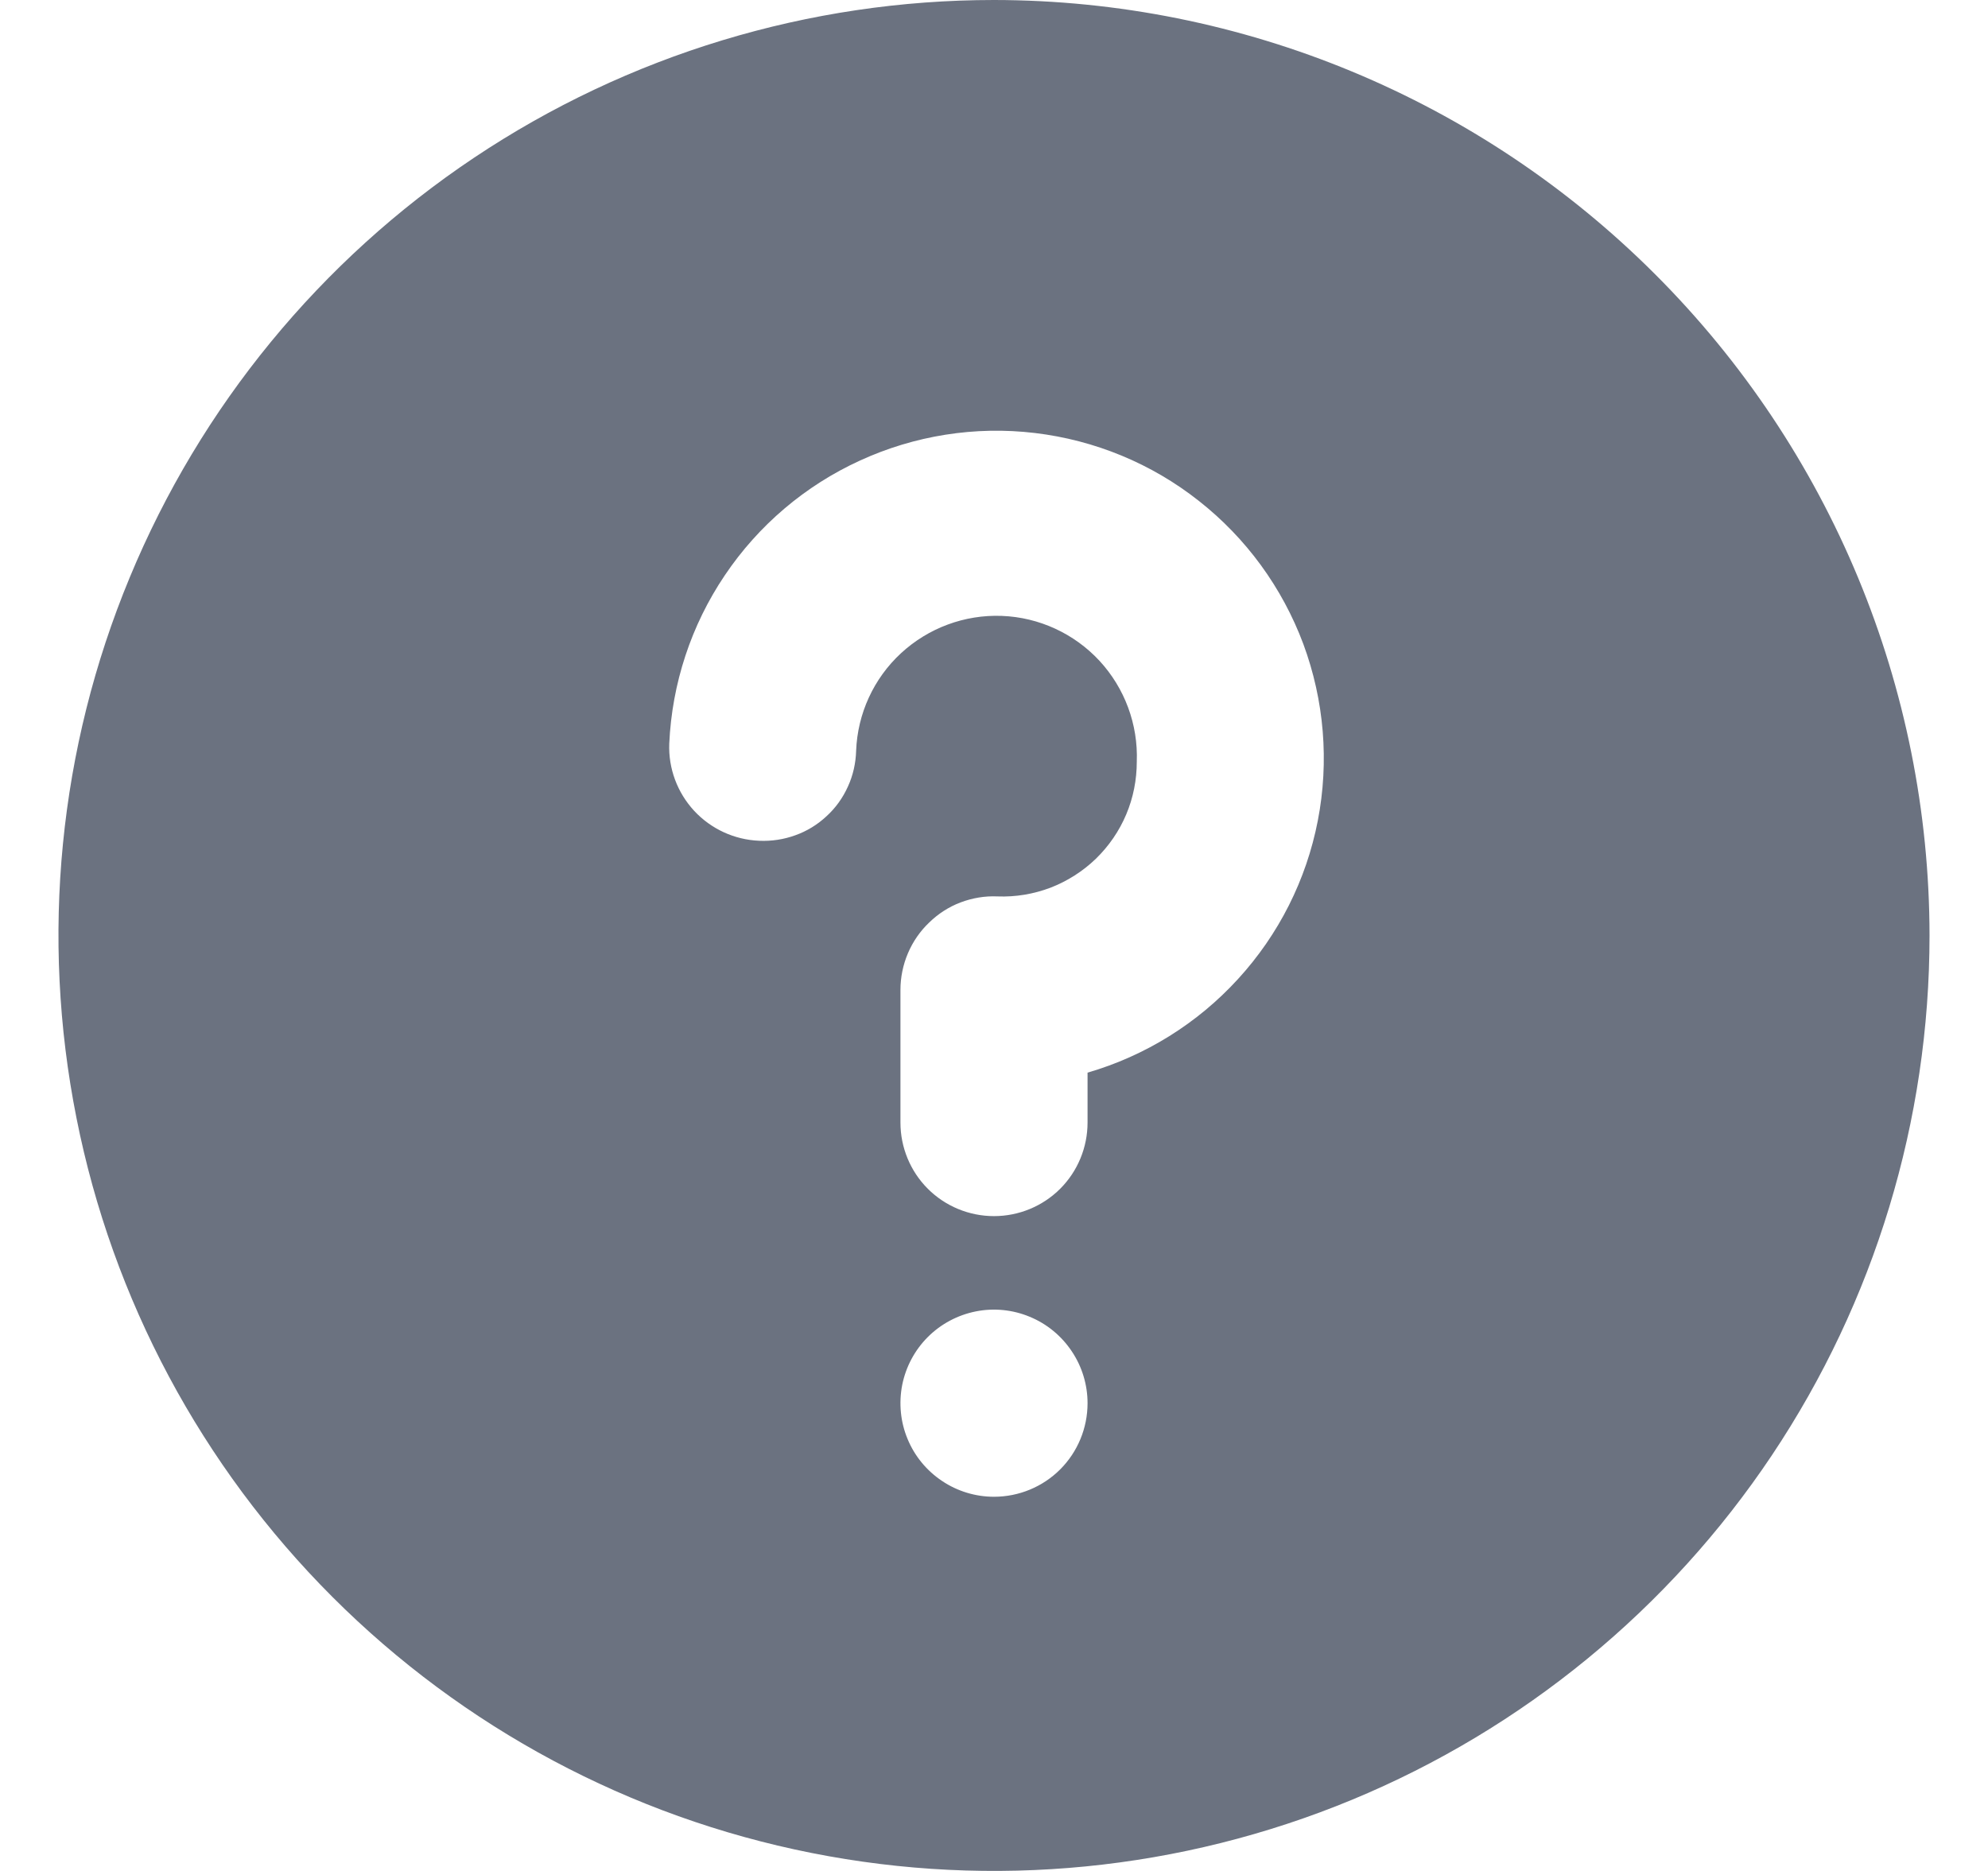 <svg width="17" height="16" viewBox="0 0 17 16" fill="none" xmlns="http://www.w3.org/2000/svg">
<g clip-path="url(#clip0_7_5069)">
<path d="M8.5 0C6.918 0 5.371 0.469 4.055 1.348C2.74 2.227 1.714 3.477 1.109 4.939C0.503 6.4 0.345 8.009 0.654 9.561C0.962 11.113 1.724 12.538 2.843 13.657C3.962 14.776 5.387 15.538 6.939 15.846C8.491 16.155 10.1 15.996 11.562 15.391C13.023 14.786 14.273 13.76 15.152 12.445C16.031 11.129 16.5 9.582 16.5 8C16.498 5.879 15.654 3.845 14.154 2.346C12.655 0.846 10.621 0.002 8.5 0ZM8.5 12.8C8.342 12.8 8.187 12.753 8.056 12.665C7.924 12.577 7.821 12.452 7.761 12.306C7.7 12.16 7.685 11.999 7.715 11.844C7.746 11.689 7.822 11.546 7.934 11.434C8.046 11.322 8.189 11.246 8.344 11.215C8.499 11.184 8.66 11.2 8.806 11.261C8.952 11.321 9.077 11.424 9.165 11.556C9.253 11.687 9.3 11.842 9.3 12C9.3 12.212 9.216 12.416 9.066 12.566C8.916 12.716 8.712 12.8 8.5 12.8ZM9.3 9.173V9.6C9.3 9.812 9.216 10.016 9.066 10.166C8.916 10.316 8.712 10.4 8.5 10.4C8.288 10.4 8.084 10.316 7.934 10.166C7.784 10.016 7.7 9.812 7.7 9.6V8.466C7.7 8.358 7.722 8.251 7.764 8.152C7.806 8.053 7.868 7.963 7.946 7.889C8.023 7.814 8.114 7.755 8.215 7.717C8.316 7.679 8.423 7.661 8.53 7.666C8.685 7.672 8.839 7.646 8.984 7.591C9.128 7.535 9.26 7.451 9.371 7.344C9.482 7.236 9.571 7.107 9.631 6.964C9.691 6.822 9.721 6.668 9.721 6.514C9.733 6.195 9.618 5.885 9.402 5.651C9.186 5.418 8.885 5.279 8.567 5.267C8.249 5.255 7.939 5.37 7.705 5.586C7.471 5.802 7.333 6.103 7.321 6.421C7.318 6.526 7.295 6.63 7.251 6.726C7.208 6.822 7.146 6.909 7.068 6.98C6.991 7.052 6.9 7.108 6.801 7.143C6.702 7.179 6.597 7.195 6.491 7.19C6.279 7.181 6.08 7.089 5.936 6.934C5.792 6.778 5.715 6.572 5.723 6.36C5.746 5.846 5.91 5.347 6.198 4.92C6.485 4.493 6.885 4.153 7.353 3.939C7.821 3.724 8.339 3.642 8.85 3.703C9.362 3.764 9.847 3.964 10.251 4.283C10.656 4.601 10.965 5.025 11.145 5.507C11.324 5.99 11.367 6.513 11.269 7.018C11.171 7.524 10.935 7.992 10.587 8.372C10.24 8.752 9.795 9.029 9.3 9.173Z" fill="#6B7280"/>
</g>
<defs>
<clipPath id="clip0_7_5069">
<rect width="16" height="16" fill="white" transform="translate(0.5)"/>
</clipPath>
</defs>
</svg>
